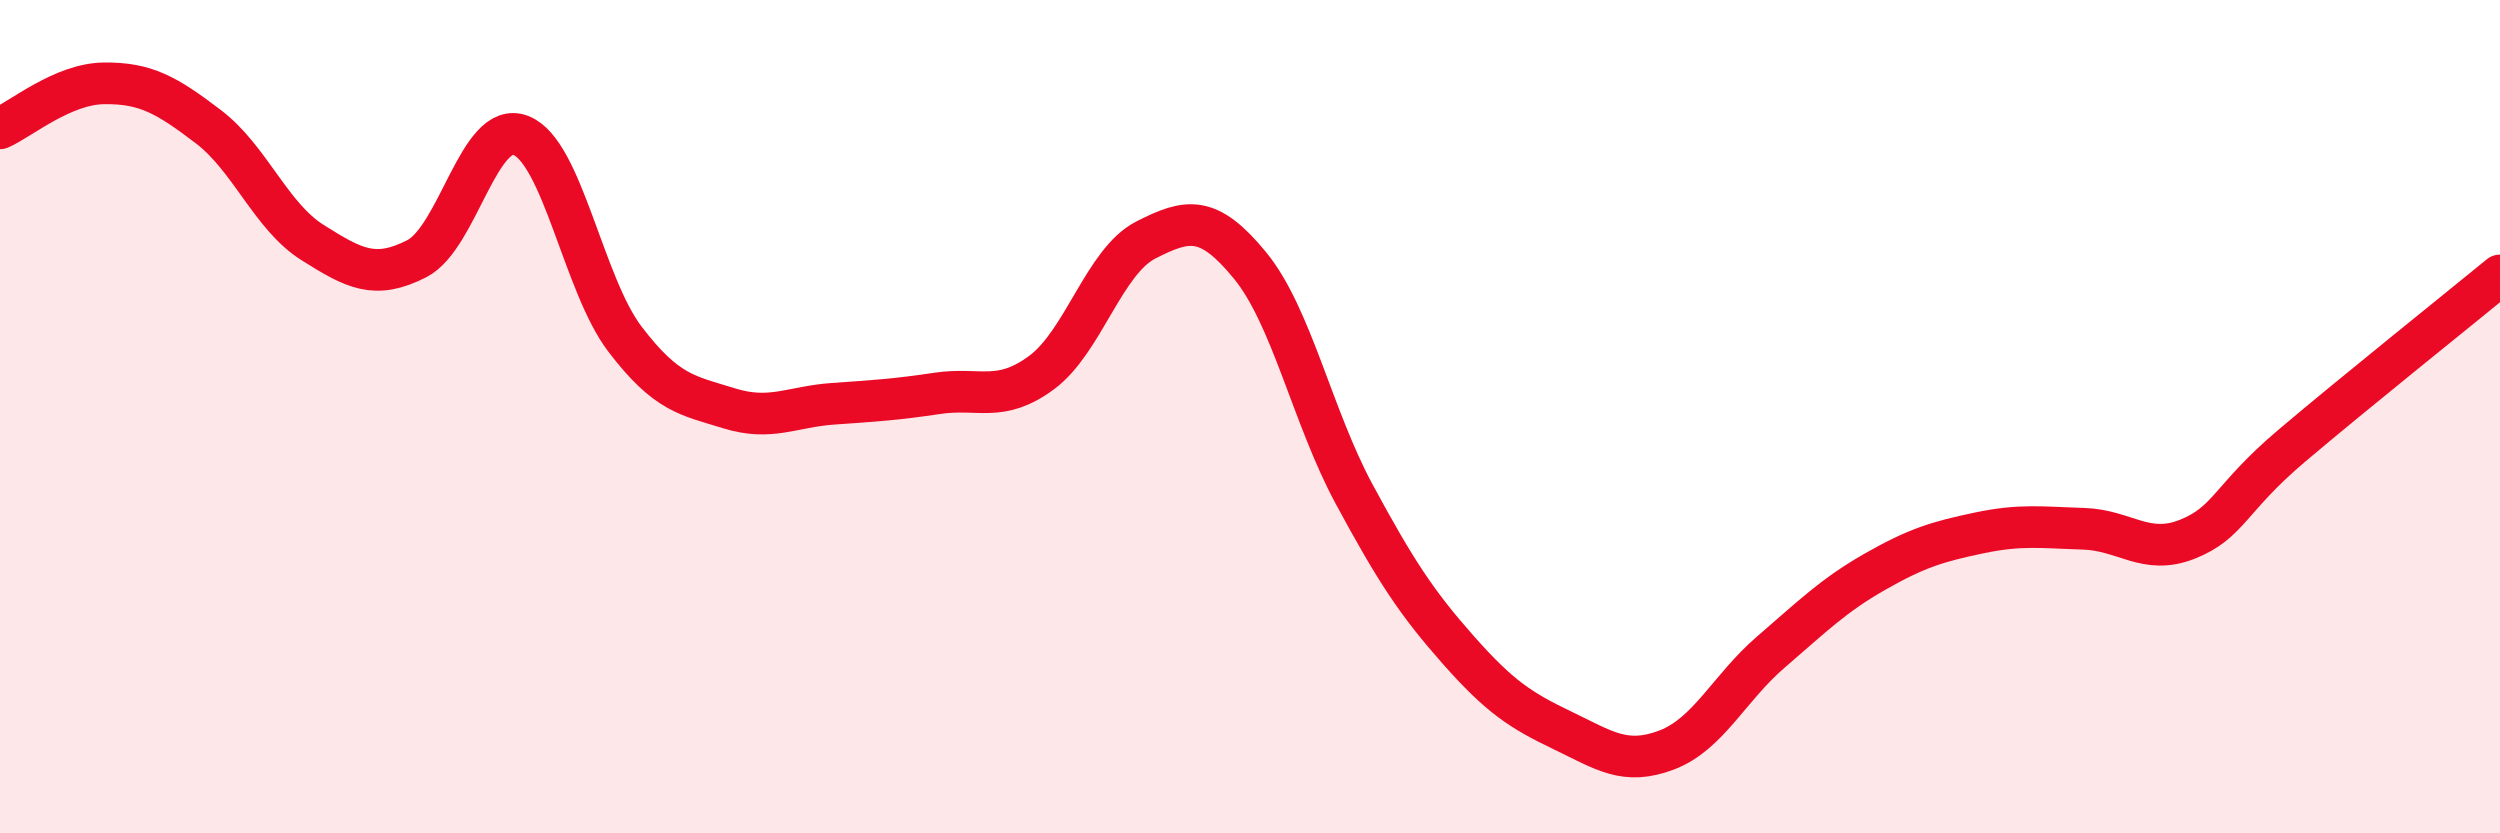 
    <svg width="60" height="20" viewBox="0 0 60 20" xmlns="http://www.w3.org/2000/svg">
      <path
        d="M 0,3.08 C 0.5,2.86 1.5,2.01 2.5,2 C 3.5,1.99 4,2.28 5,3.04 C 6,3.8 6.5,5.19 7.5,5.82 C 8.5,6.45 9,6.72 10,6.21 C 11,5.7 11.5,2.86 12.5,3.25 C 13.5,3.64 14,6.83 15,8.14 C 16,9.45 16.5,9.49 17.5,9.8 C 18.5,10.11 19,9.76 20,9.69 C 21,9.62 21.5,9.59 22.5,9.44 C 23.5,9.29 24,9.68 25,8.94 C 26,8.2 26.5,6.27 27.5,5.76 C 28.5,5.25 29,5.15 30,6.37 C 31,7.59 31.5,10.01 32.5,11.86 C 33.5,13.71 34,14.47 35,15.6 C 36,16.73 36.5,17.05 37.5,17.53 C 38.5,18.01 39,18.38 40,18 C 41,17.62 41.5,16.51 42.5,15.65 C 43.5,14.79 44,14.29 45,13.72 C 46,13.15 46.5,13 47.5,12.79 C 48.5,12.58 49,12.66 50,12.69 C 51,12.72 51.5,13.34 52.5,12.94 C 53.5,12.54 53.5,11.97 55,10.7 C 56.5,9.43 59,7.43 60,6.61L60 20L0 20Z"
        fill="#EB0A25"
        opacity="0.1"
        stroke-linecap="round"
        stroke-linejoin="round"
      />
      <path
        d="M 0,3.08 C 0.5,2.86 1.5,2.01 2.5,2 C 3.5,1.99 4,2.28 5,3.04 C 6,3.8 6.5,5.19 7.5,5.82 C 8.5,6.45 9,6.72 10,6.21 C 11,5.7 11.5,2.86 12.5,3.25 C 13.5,3.64 14,6.83 15,8.14 C 16,9.45 16.5,9.49 17.5,9.8 C 18.5,10.11 19,9.76 20,9.69 C 21,9.62 21.5,9.59 22.5,9.44 C 23.5,9.29 24,9.68 25,8.94 C 26,8.2 26.5,6.27 27.5,5.76 C 28.5,5.25 29,5.15 30,6.37 C 31,7.59 31.5,10.01 32.5,11.86 C 33.5,13.71 34,14.47 35,15.6 C 36,16.73 36.5,17.05 37.5,17.53 C 38.5,18.01 39,18.38 40,18 C 41,17.62 41.5,16.51 42.5,15.65 C 43.5,14.79 44,14.29 45,13.72 C 46,13.15 46.5,13 47.5,12.79 C 48.5,12.58 49,12.66 50,12.69 C 51,12.72 51.5,13.34 52.5,12.94 C 53.5,12.54 53.5,11.97 55,10.7 C 56.5,9.43 59,7.43 60,6.61"
        stroke="#EB0A25"
        stroke-width="1"
        fill="none"
        stroke-linecap="round"
        stroke-linejoin="round"
      />
    </svg>
  